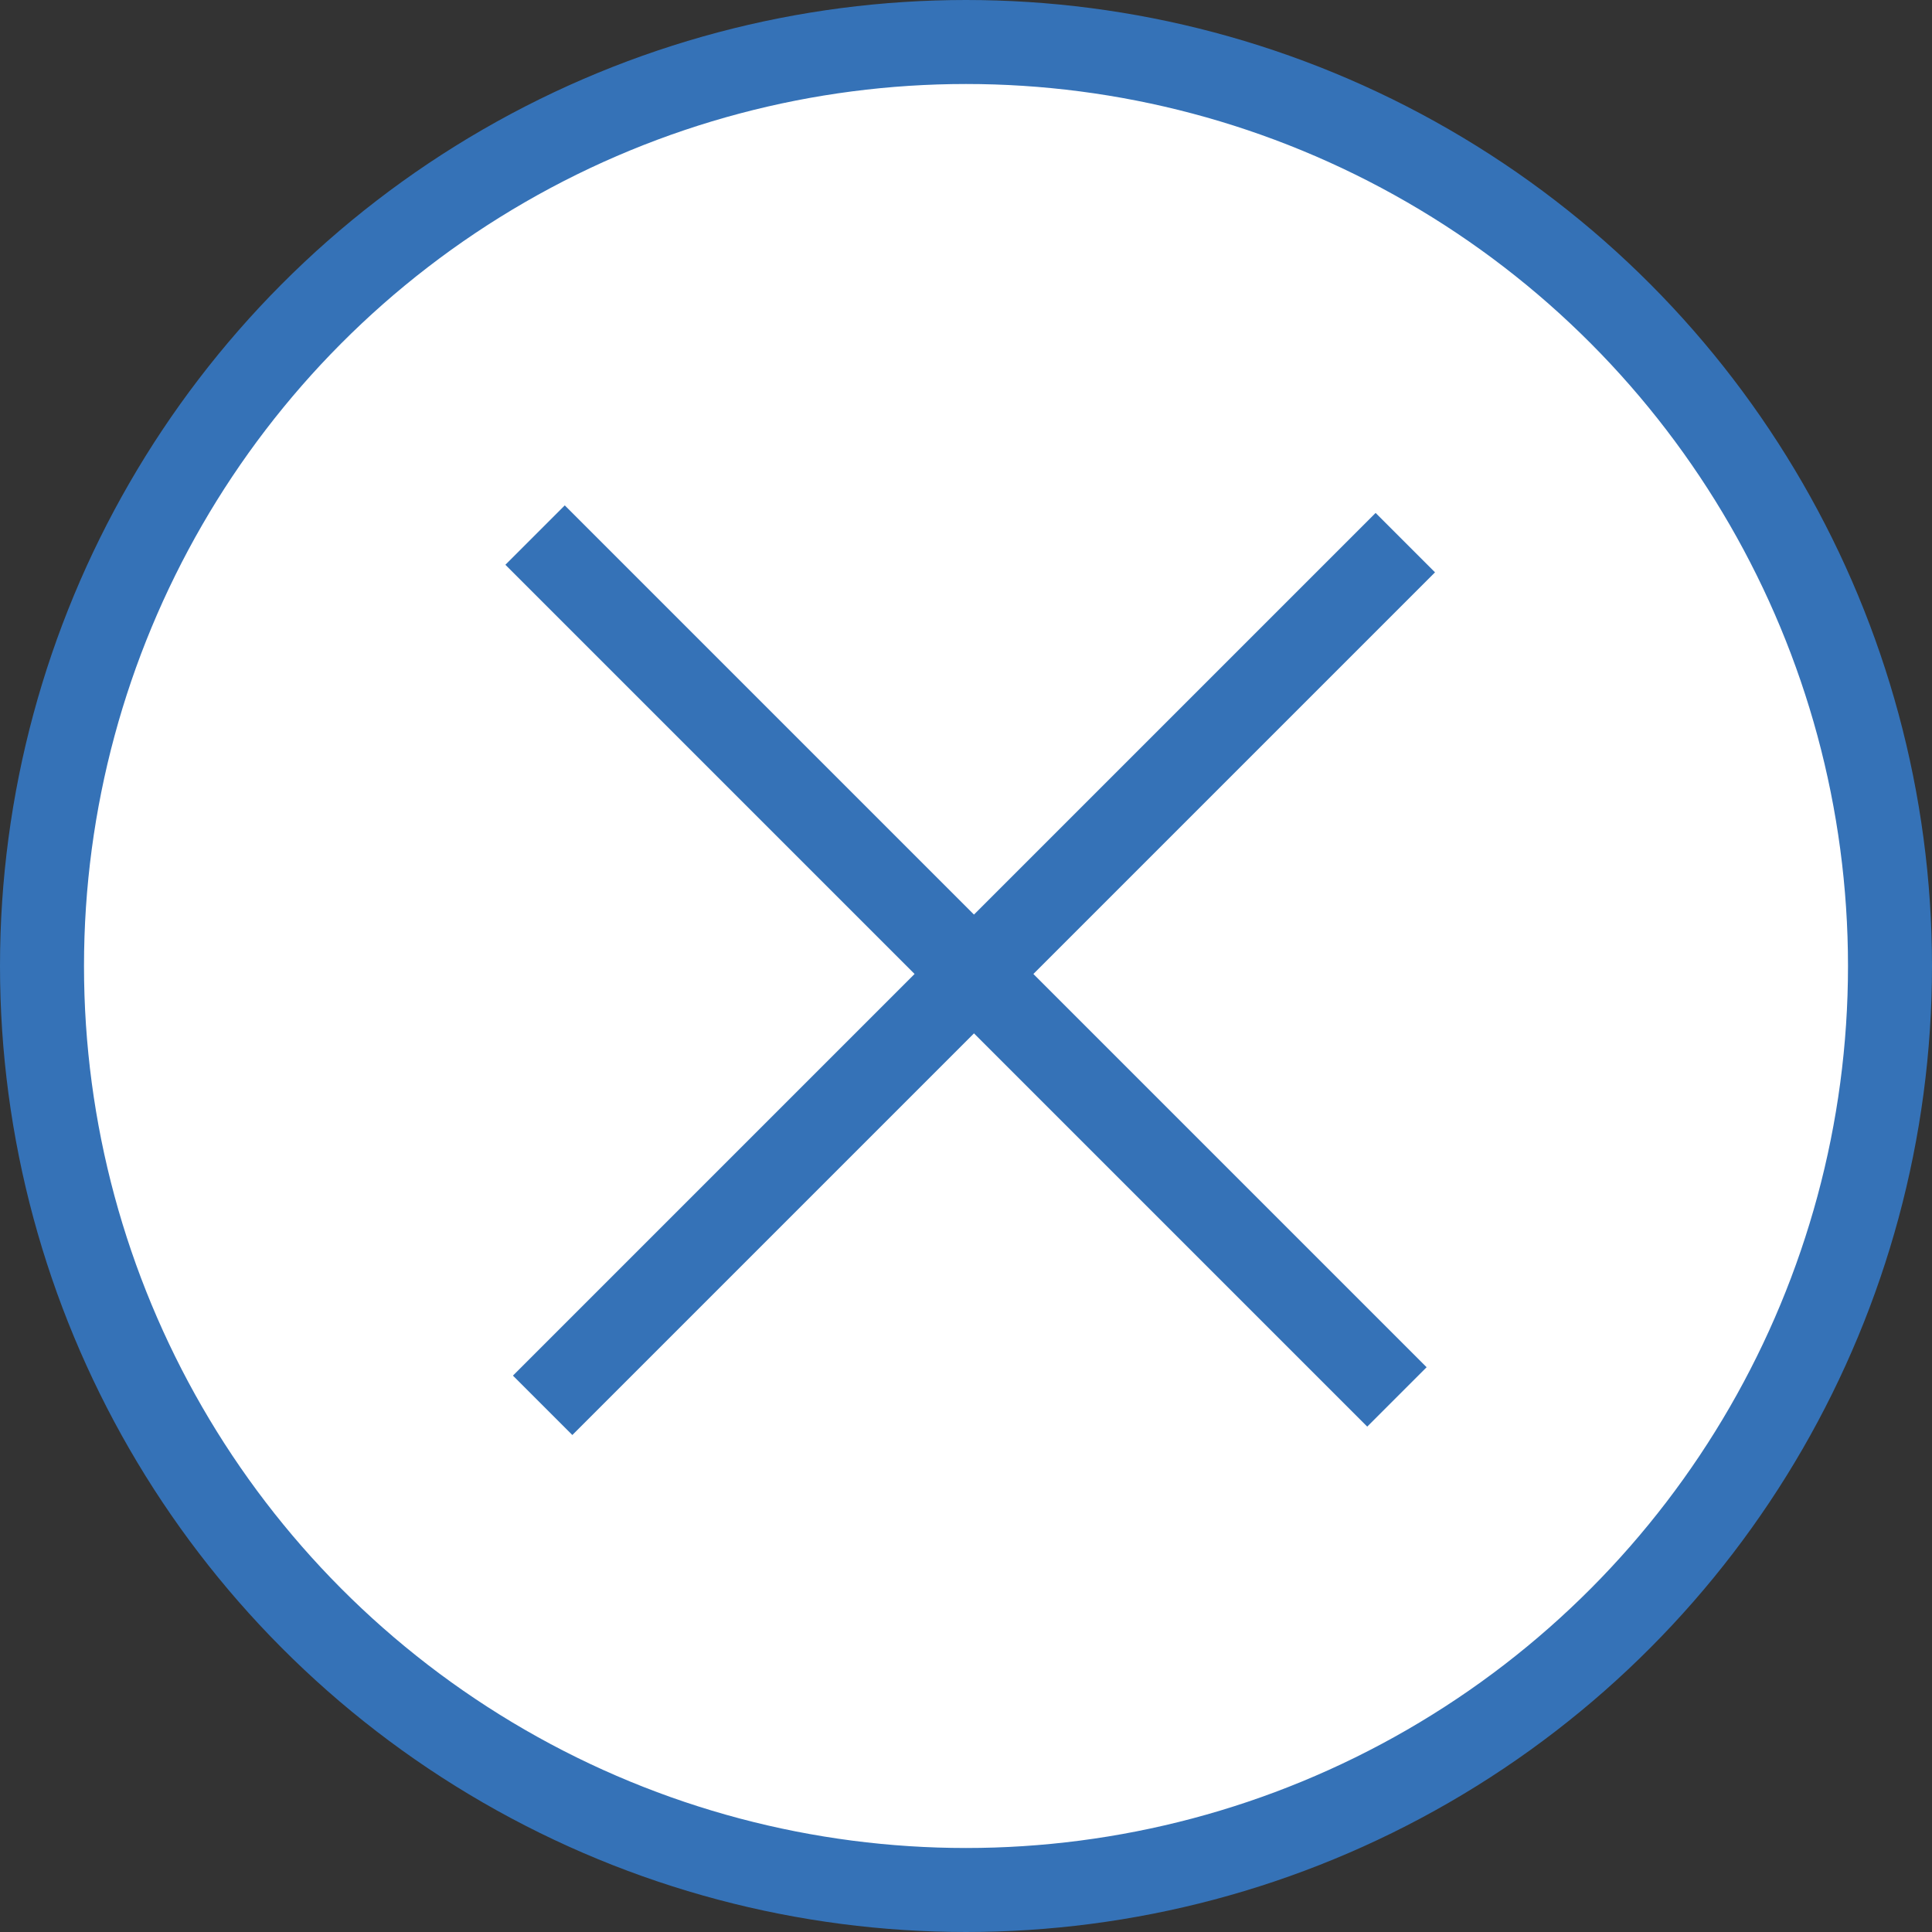 <?xml version="1.0" encoding="UTF-8"?>
<svg id="Layer_2" data-name="Layer 2" xmlns="http://www.w3.org/2000/svg" viewBox="0 0 23 23">
  <rect x="0" y="0" width="23" height="23" fill="#333333" stroke="none"/>
  <defs>
    <style>
      .cls-1 {
        fill: #fff;
      }

      .cls-1, .cls-2 {
        stroke: #3572b7;
        stroke-miterlimit: 10;
      }

      .cls-2 {
        fill: none;
      }
    </style>
  </defs>
  <g id="_レイヤー_1" data-name="レイヤー 1">
    <circle class="cls-1" cx="11.5" cy="11.5" r="11"/>
    <line class="cls-2" x1="16.63" y1="16.63" x2="6.37" y2="6.37"/>
    <line class="cls-2" x1="6.46" y1="16.73" x2="16.73" y2="6.46"/>
  </g>
</svg>